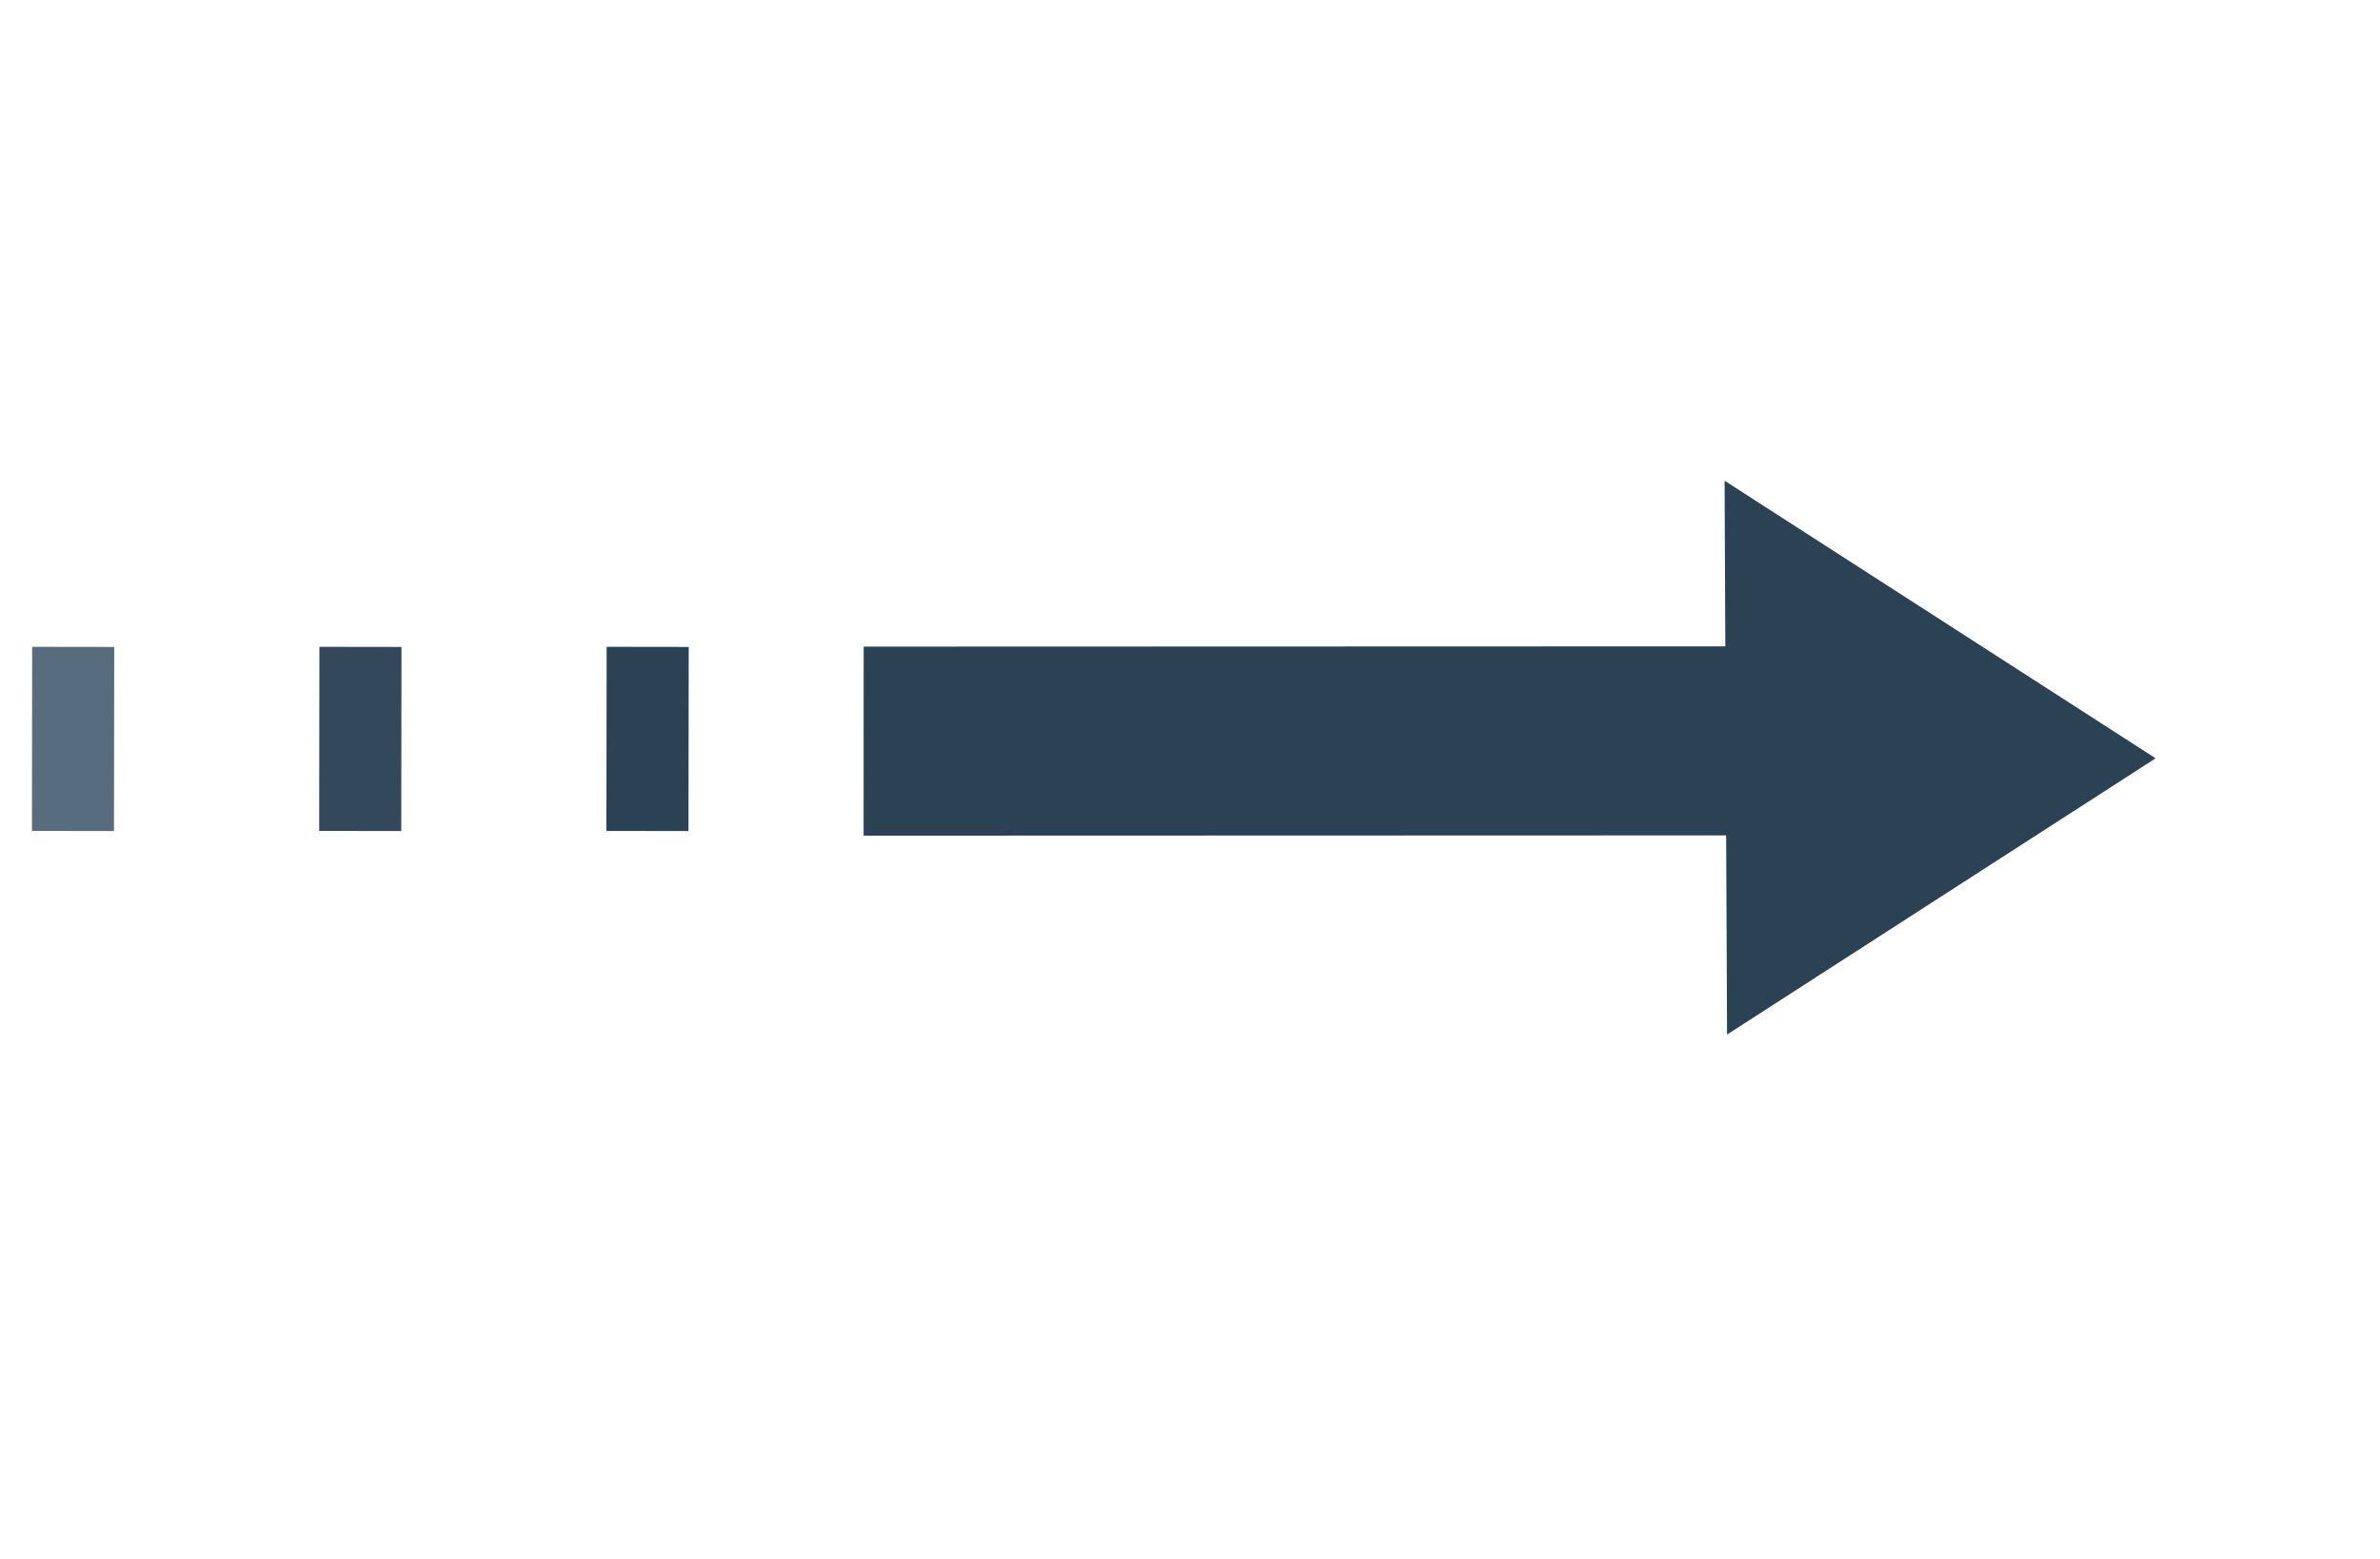<svg width="29" height="19" viewBox="0 0 29 19" fill="none" xmlns="http://www.w3.org/2000/svg">
    <g clipPath="url(#clip0_3075_4838)">
        <path d="M21.044 12.609L26.266 9.242L21.014 5.859L21.044 12.609Z" fill="#2B4255" />
        <path d="M10.523 10.185L22.921 10.181L22.923 7.877L10.524 7.881L10.523 10.185Z"
            fill="#2B4255" />
        <path d="M0.892 7.884L0.889 10.128" stroke="#576D7E" />
        <path d="M4.392 7.884L4.389 10.128" stroke="#34485C" />
        <path d="M7.892 7.884L7.889 10.128" stroke="#2B4255" />
    </g>
    <defs>
        <clipPath id="clip0_3075_4838">
            <rect width="28" height="18" fill="white" transform="translate(0.014 0.009)" />
        </clipPath>
    </defs>
</svg>
    
